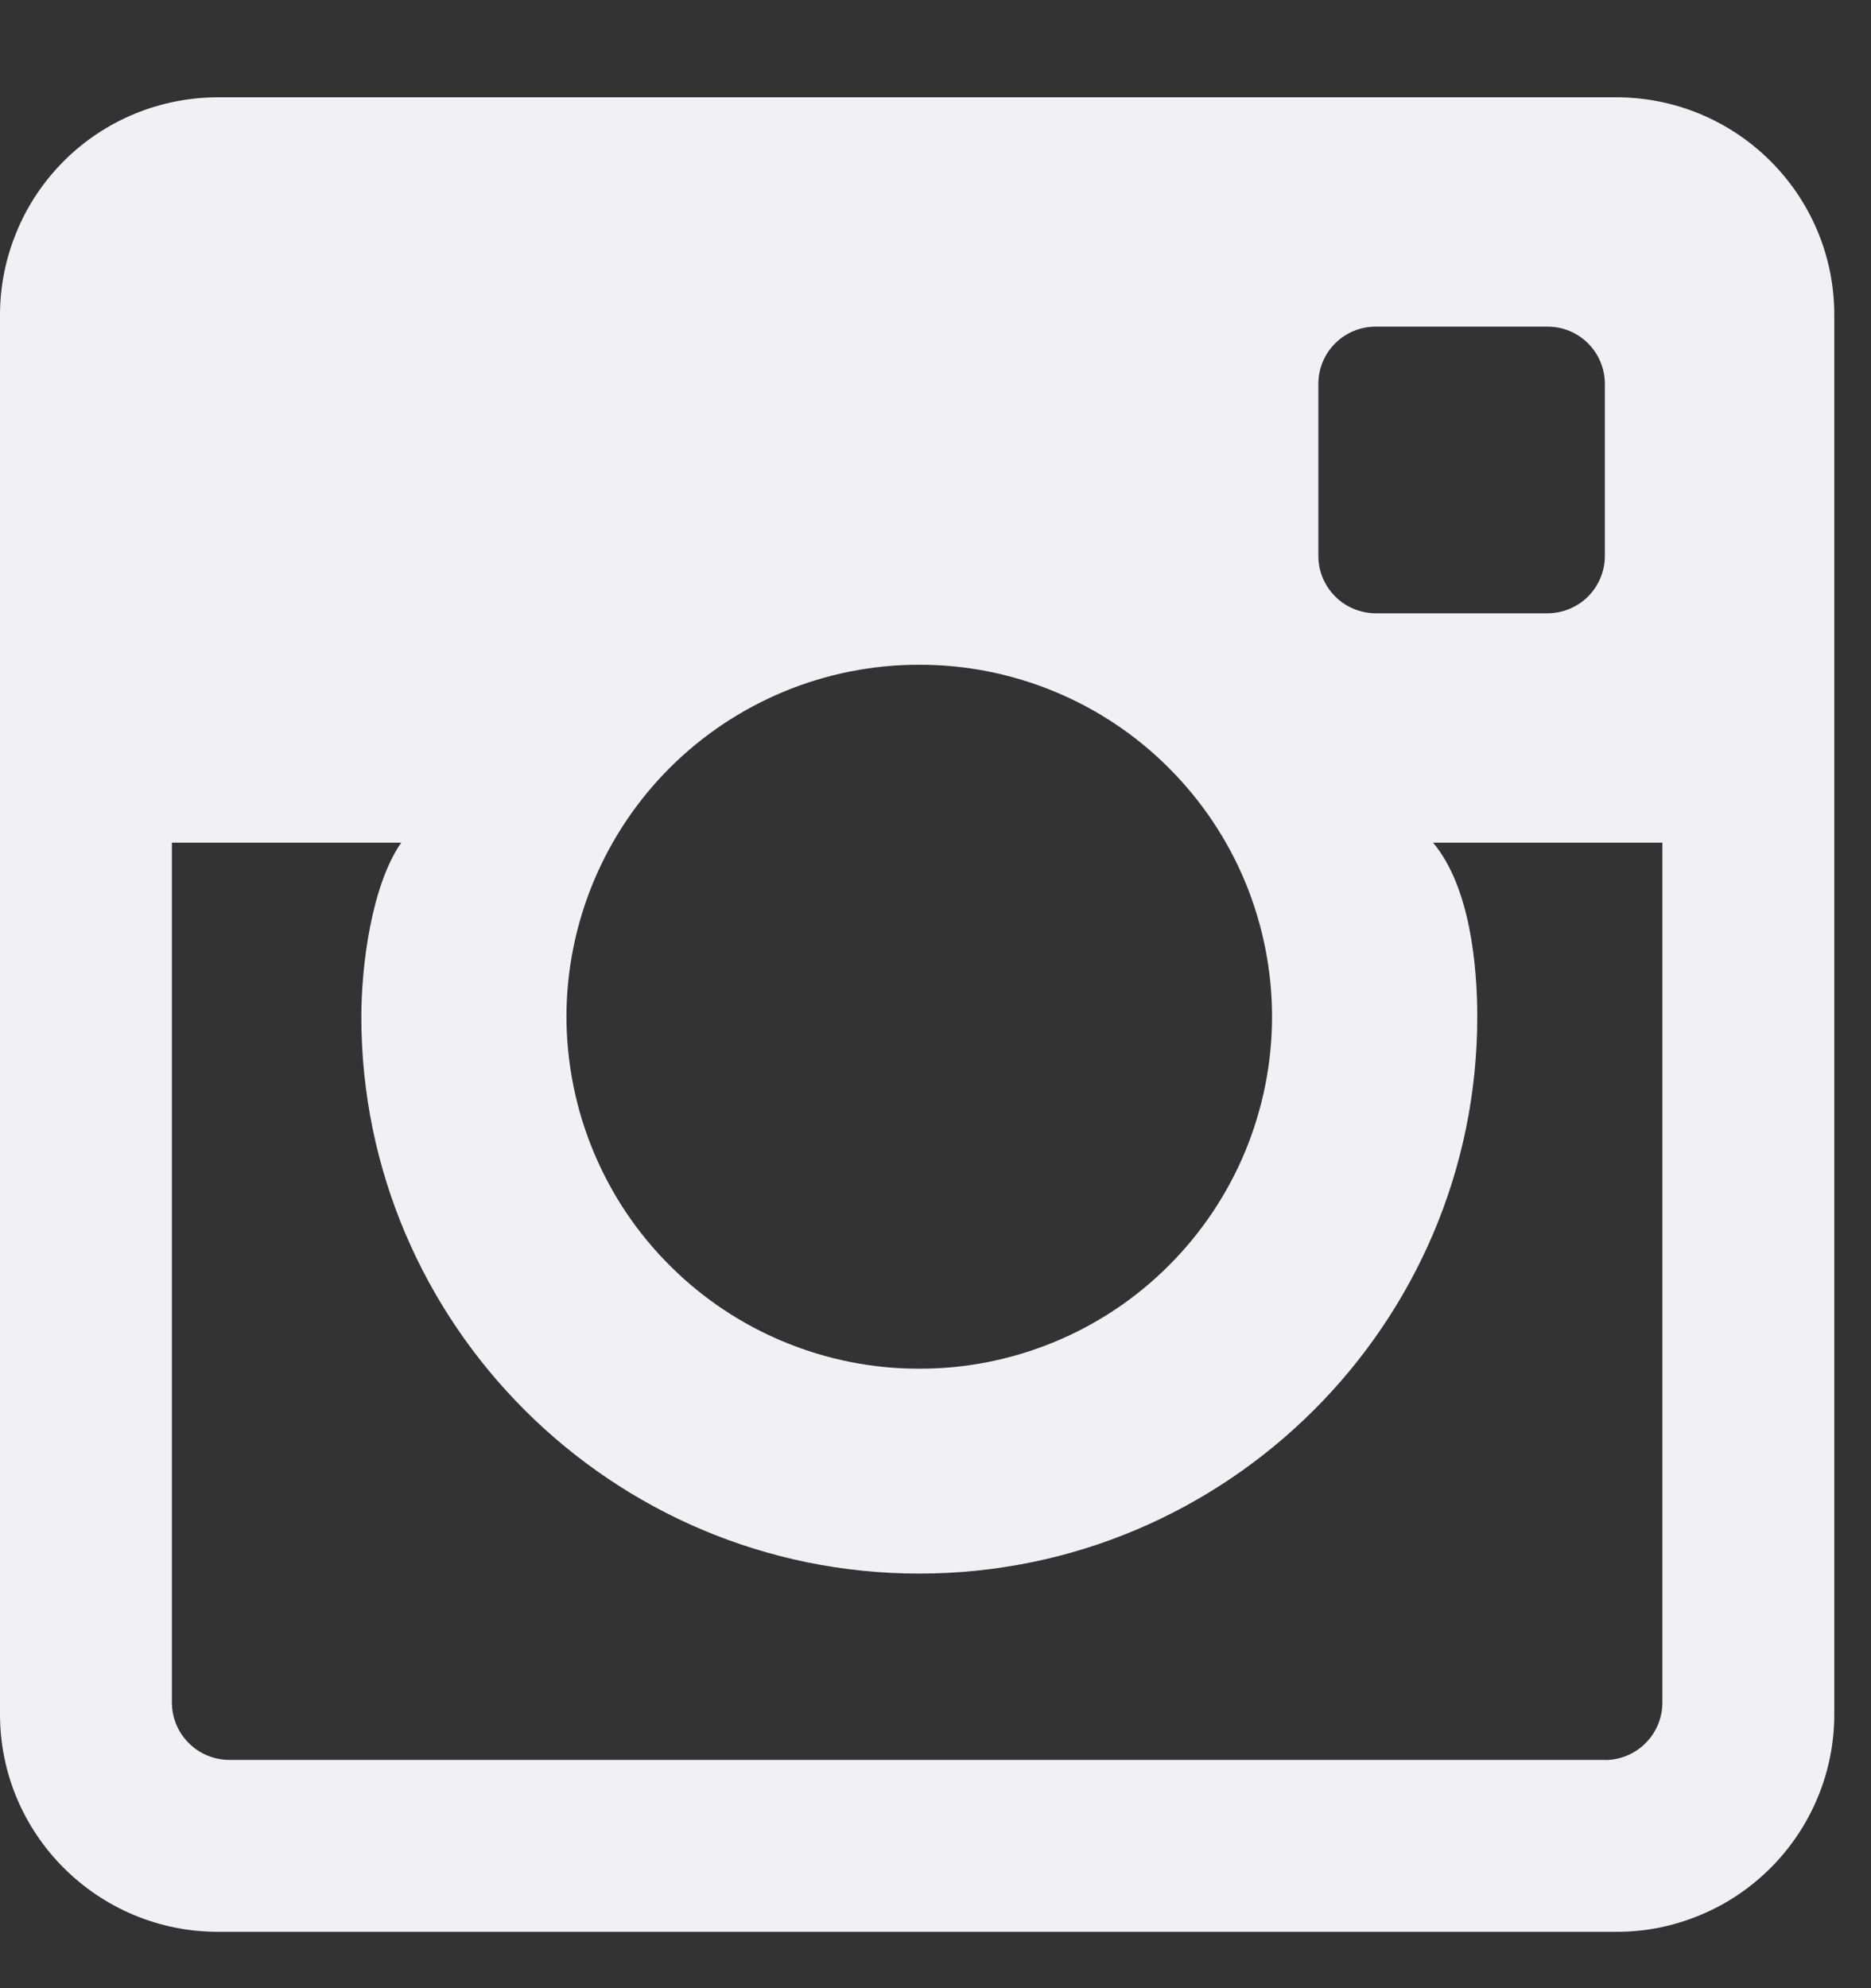 <svg width="16" height="17" viewBox="0 0 16 17" fill="none" xmlns="http://www.w3.org/2000/svg">
<rect x="0" y="0" width="16" height="17" fill="#333333" stroke="none"/>
<path fill-rule="evenodd" clip-rule="evenodd" d="M13.725 15.048H1.961C1.831 15.048 1.706 14.996 1.614 14.904C1.522 14.812 1.47 14.688 1.47 14.557V7.205H3.431C3.176 7.573 3.09 8.259 3.09 8.694C3.09 11.319 5.23 13.455 7.861 13.455C10.492 13.455 12.633 11.319 12.633 8.694C12.633 8.259 12.572 7.583 12.255 7.205H14.216V14.558C14.216 14.688 14.164 14.813 14.072 14.905C13.98 14.997 13.855 15.049 13.725 15.049M7.861 5.684C8.257 5.683 8.649 5.761 9.015 5.912C9.381 6.063 9.713 6.284 9.993 6.564C10.273 6.843 10.496 7.175 10.648 7.54C10.799 7.906 10.878 8.298 10.878 8.693C10.878 9.089 10.799 9.481 10.648 9.846C10.496 10.212 10.273 10.544 9.993 10.823C9.713 11.103 9.381 11.324 9.015 11.475C8.649 11.626 8.257 11.704 7.861 11.703C7.466 11.704 7.074 11.626 6.708 11.475C6.342 11.324 6.01 11.103 5.73 10.823C5.449 10.544 5.227 10.212 5.075 9.846C4.923 9.481 4.845 9.089 4.844 8.693C4.845 7.894 5.164 7.128 5.729 6.564C6.295 6 7.061 5.683 7.86 5.684M11.764 2.793H13.235C13.505 2.793 13.724 3.012 13.724 3.283V4.754C13.724 4.884 13.672 5.008 13.581 5.1C13.489 5.192 13.364 5.243 13.235 5.244H11.764C11.634 5.243 11.509 5.192 11.418 5.1C11.326 5.008 11.274 4.884 11.274 4.754V3.283C11.274 3.012 11.493 2.793 11.764 2.793ZM13.822 0.832H1.865C1.62 0.832 1.378 0.88 1.152 0.973C0.926 1.066 0.72 1.203 0.547 1.376C0.374 1.549 0.236 1.754 0.143 1.98C0.049 2.206 0 2.448 0 2.692L0 14.658C0 15.685 0.836 16.518 1.865 16.518H13.821C14.066 16.519 14.308 16.471 14.534 16.377C14.761 16.284 14.966 16.147 15.139 15.974C15.312 15.802 15.45 15.596 15.544 15.37C15.638 15.145 15.686 14.902 15.686 14.658V2.692C15.686 1.665 14.851 0.832 13.821 0.832" fill="#F1F0F5"/>
</svg>
